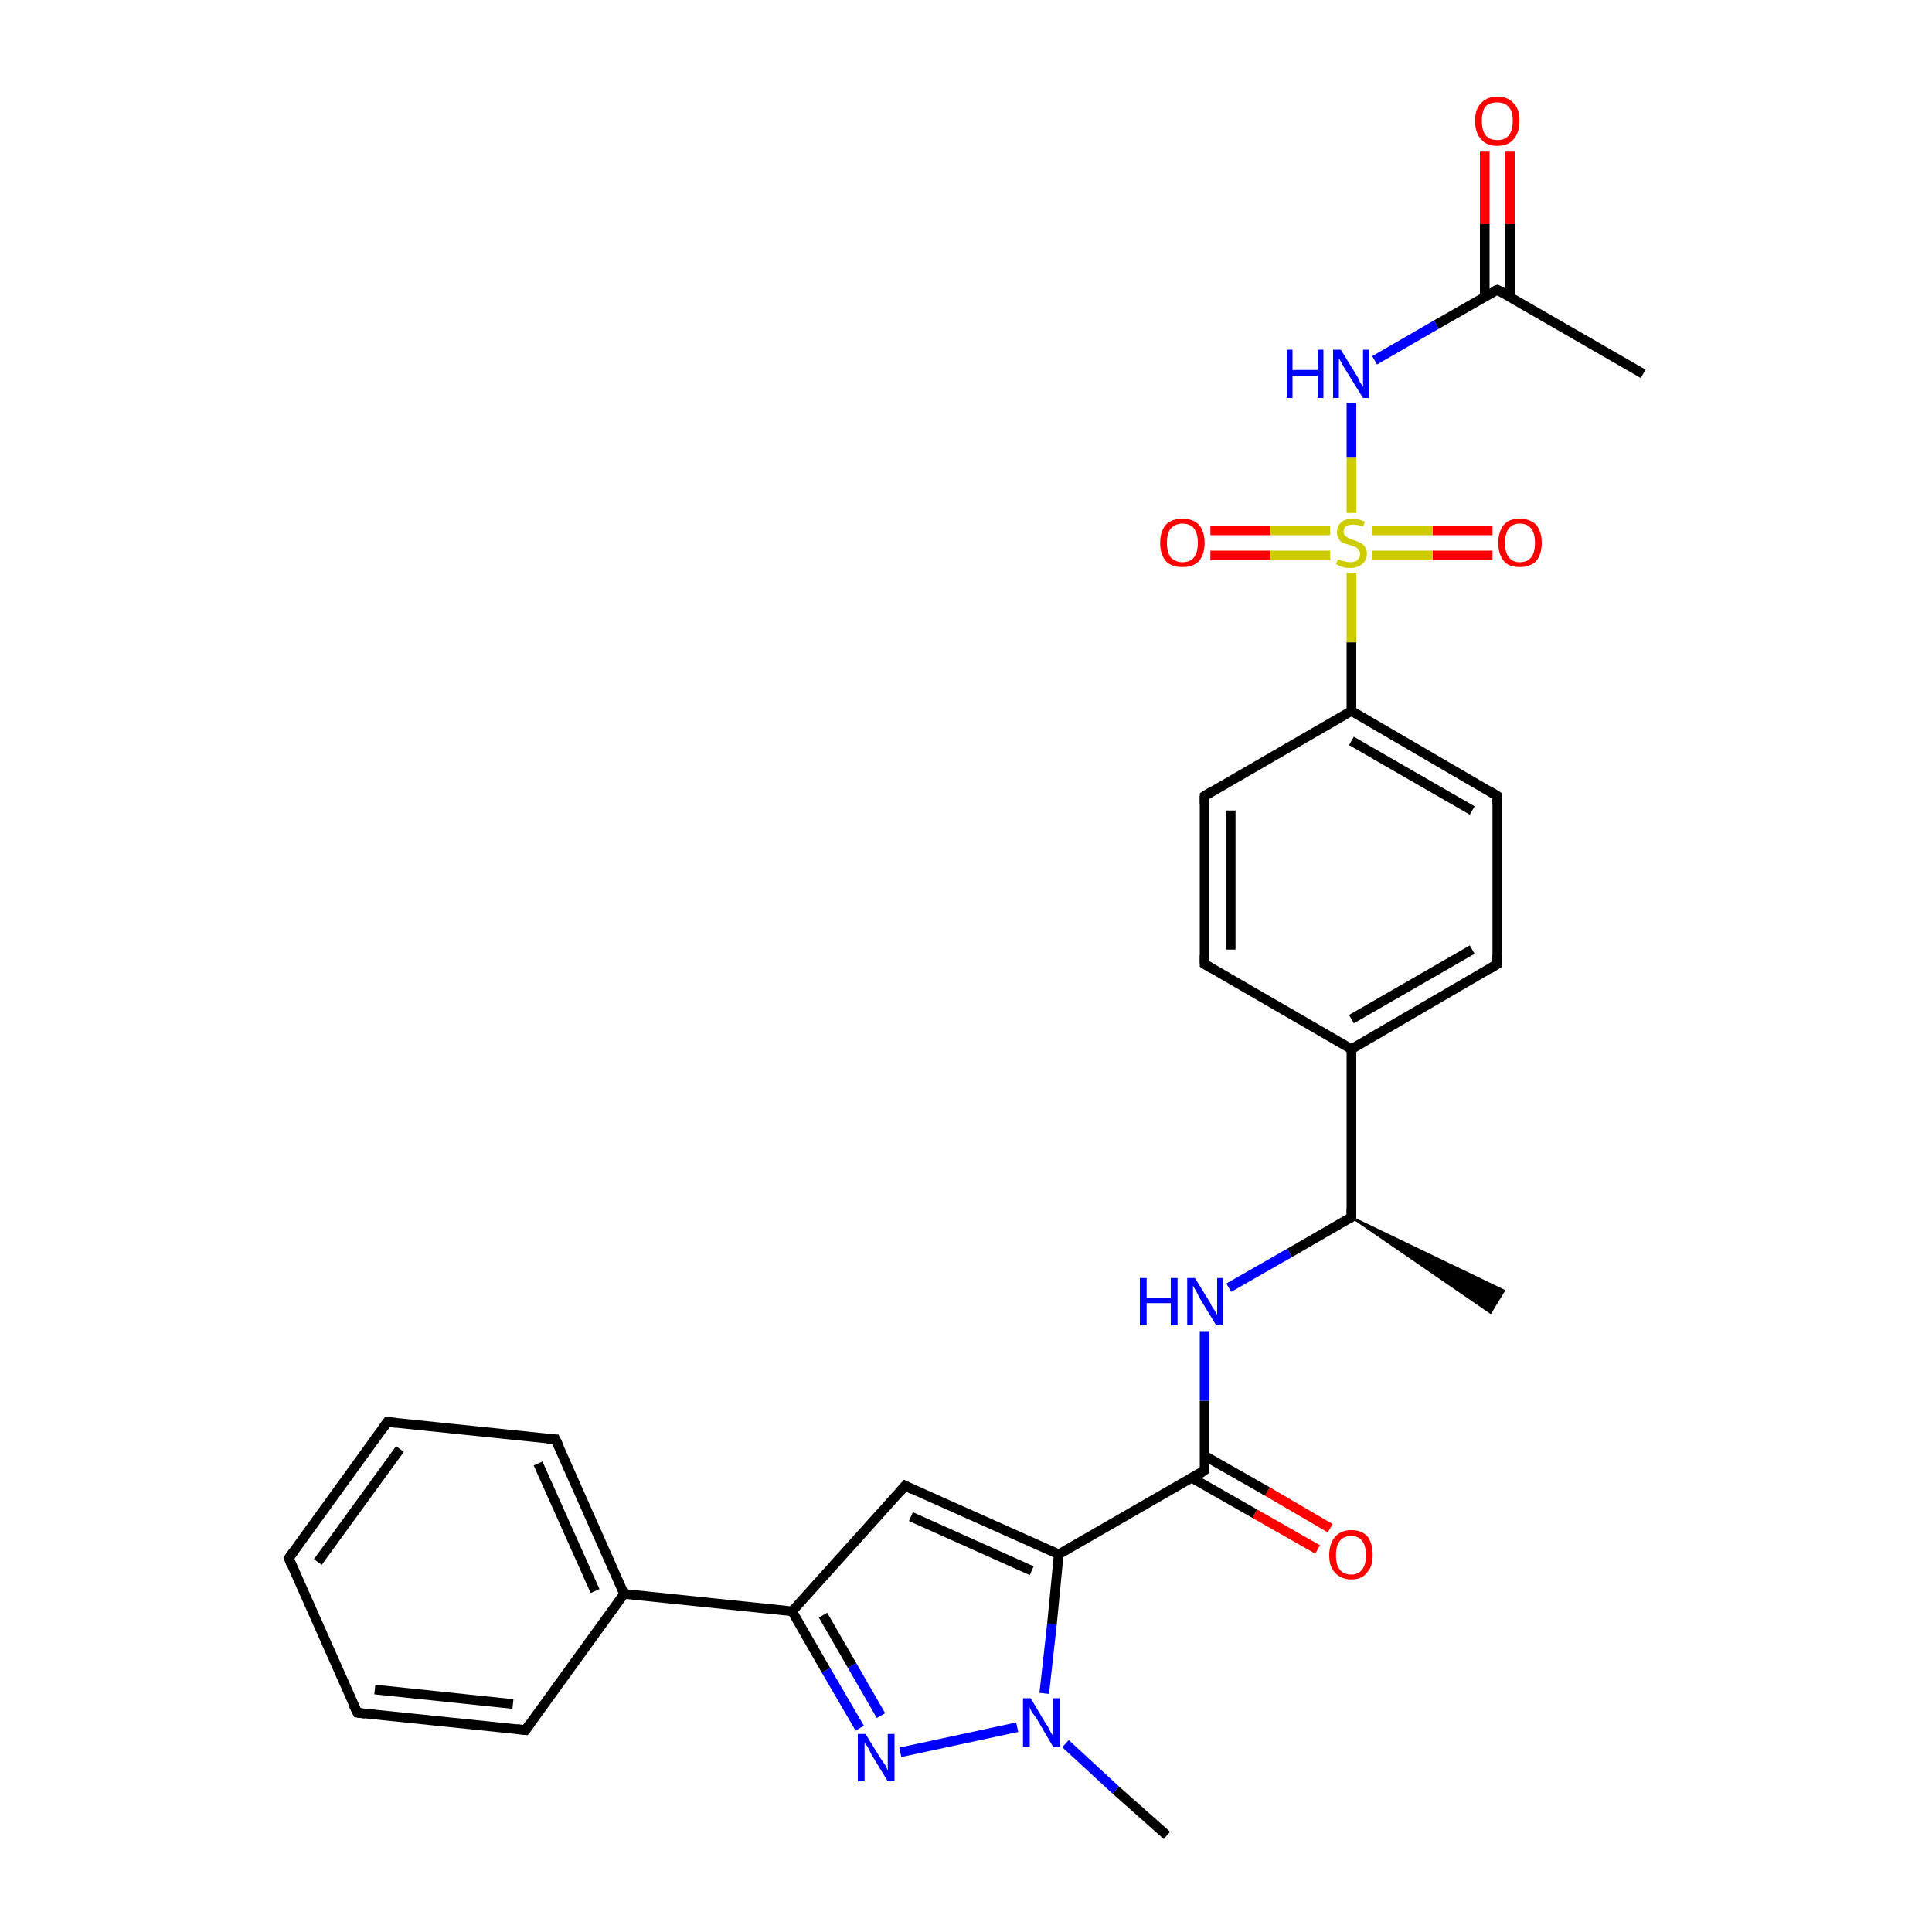 <?xml version='1.0' encoding='iso-8859-1'?>
<svg version='1.1' baseProfile='full'
              xmlns='http://www.w3.org/2000/svg'
                      xmlns:rdkit='http://www.rdkit.org/xml'
                      xmlns:xlink='http://www.w3.org/1999/xlink'
                  xml:space='preserve'
width='200px' height='200px' viewBox='0 0 200 200'>
<!-- END OF HEADER -->
<rect style='opacity:1.0;fill:#FFFFFF;stroke:none' width='200.0' height='200.0' x='0.0' y='0.0'> </rect>
<path class='bond-0 atom-25 atom-24' d='M 154.5,57.5 L 148.3,57.5' style='fill:none;fill-rule:evenodd;stroke:#FF0000;stroke-width:1.0px;stroke-linecap:butt;stroke-linejoin:miter;stroke-opacity:1' />
<path class='bond-0 atom-25 atom-24' d='M 148.3,57.5 L 142.0,57.5' style='fill:none;fill-rule:evenodd;stroke:#CCCC00;stroke-width:1.0px;stroke-linecap:butt;stroke-linejoin:miter;stroke-opacity:1' />
<path class='bond-0 atom-25 atom-24' d='M 154.5,54.9 L 148.3,54.9' style='fill:none;fill-rule:evenodd;stroke:#FF0000;stroke-width:1.0px;stroke-linecap:butt;stroke-linejoin:miter;stroke-opacity:1' />
<path class='bond-0 atom-25 atom-24' d='M 148.3,54.9 L 142.0,54.9' style='fill:none;fill-rule:evenodd;stroke:#CCCC00;stroke-width:1.0px;stroke-linecap:butt;stroke-linejoin:miter;stroke-opacity:1' />
<path class='bond-1 atom-29 atom-10' d='M 170.1,38.7 L 155.0,30.0' style='fill:none;fill-rule:evenodd;stroke:#000000;stroke-width:1.0px;stroke-linecap:butt;stroke-linejoin:miter;stroke-opacity:1' />
<path class='bond-2 atom-27 atom-10' d='M 142.3,37.3 L 148.7,33.6' style='fill:none;fill-rule:evenodd;stroke:#0000FF;stroke-width:1.0px;stroke-linecap:butt;stroke-linejoin:miter;stroke-opacity:1' />
<path class='bond-2 atom-27 atom-10' d='M 148.7,33.6 L 155.0,30.0' style='fill:none;fill-rule:evenodd;stroke:#000000;stroke-width:1.0px;stroke-linecap:butt;stroke-linejoin:miter;stroke-opacity:1' />
<path class='bond-3 atom-27 atom-24' d='M 139.9,41.7 L 139.9,47.4' style='fill:none;fill-rule:evenodd;stroke:#0000FF;stroke-width:1.0px;stroke-linecap:butt;stroke-linejoin:miter;stroke-opacity:1' />
<path class='bond-3 atom-27 atom-24' d='M 139.9,47.4 L 139.9,53.1' style='fill:none;fill-rule:evenodd;stroke:#CCCC00;stroke-width:1.0px;stroke-linecap:butt;stroke-linejoin:miter;stroke-opacity:1' />
<path class='bond-4 atom-3 atom-0' d='M 124.7,82.4 L 124.7,99.8' style='fill:none;fill-rule:evenodd;stroke:#000000;stroke-width:1.0px;stroke-linecap:butt;stroke-linejoin:miter;stroke-opacity:1' />
<path class='bond-4 atom-3 atom-0' d='M 127.4,83.9 L 127.4,98.3' style='fill:none;fill-rule:evenodd;stroke:#000000;stroke-width:1.0px;stroke-linecap:butt;stroke-linejoin:miter;stroke-opacity:1' />
<path class='bond-5 atom-3 atom-15' d='M 124.7,82.4 L 139.9,73.6' style='fill:none;fill-rule:evenodd;stroke:#000000;stroke-width:1.0px;stroke-linecap:butt;stroke-linejoin:miter;stroke-opacity:1' />
<path class='bond-6 atom-10 atom-28' d='M 156.3,30.7 L 156.3,23.2' style='fill:none;fill-rule:evenodd;stroke:#000000;stroke-width:1.0px;stroke-linecap:butt;stroke-linejoin:miter;stroke-opacity:1' />
<path class='bond-6 atom-10 atom-28' d='M 156.3,23.2 L 156.3,15.7' style='fill:none;fill-rule:evenodd;stroke:#FF0000;stroke-width:1.0px;stroke-linecap:butt;stroke-linejoin:miter;stroke-opacity:1' />
<path class='bond-6 atom-10 atom-28' d='M 153.7,30.7 L 153.7,23.2' style='fill:none;fill-rule:evenodd;stroke:#000000;stroke-width:1.0px;stroke-linecap:butt;stroke-linejoin:miter;stroke-opacity:1' />
<path class='bond-6 atom-10 atom-28' d='M 153.7,23.2 L 153.7,15.7' style='fill:none;fill-rule:evenodd;stroke:#FF0000;stroke-width:1.0px;stroke-linecap:butt;stroke-linejoin:miter;stroke-opacity:1' />
<path class='bond-7 atom-24 atom-15' d='M 139.9,59.3 L 139.9,66.5' style='fill:none;fill-rule:evenodd;stroke:#CCCC00;stroke-width:1.0px;stroke-linecap:butt;stroke-linejoin:miter;stroke-opacity:1' />
<path class='bond-7 atom-24 atom-15' d='M 139.9,66.5 L 139.9,73.6' style='fill:none;fill-rule:evenodd;stroke:#000000;stroke-width:1.0px;stroke-linecap:butt;stroke-linejoin:miter;stroke-opacity:1' />
<path class='bond-8 atom-24 atom-26' d='M 137.7,54.9 L 131.5,54.9' style='fill:none;fill-rule:evenodd;stroke:#CCCC00;stroke-width:1.0px;stroke-linecap:butt;stroke-linejoin:miter;stroke-opacity:1' />
<path class='bond-8 atom-24 atom-26' d='M 131.5,54.9 L 125.3,54.9' style='fill:none;fill-rule:evenodd;stroke:#FF0000;stroke-width:1.0px;stroke-linecap:butt;stroke-linejoin:miter;stroke-opacity:1' />
<path class='bond-8 atom-24 atom-26' d='M 137.7,57.5 L 131.5,57.5' style='fill:none;fill-rule:evenodd;stroke:#CCCC00;stroke-width:1.0px;stroke-linecap:butt;stroke-linejoin:miter;stroke-opacity:1' />
<path class='bond-8 atom-24 atom-26' d='M 131.5,57.5 L 125.3,57.5' style='fill:none;fill-rule:evenodd;stroke:#FF0000;stroke-width:1.0px;stroke-linecap:butt;stroke-linejoin:miter;stroke-opacity:1' />
<path class='bond-9 atom-0 atom-11' d='M 124.7,99.8 L 139.9,108.6' style='fill:none;fill-rule:evenodd;stroke:#000000;stroke-width:1.0px;stroke-linecap:butt;stroke-linejoin:miter;stroke-opacity:1' />
<path class='bond-10 atom-15 atom-2' d='M 139.9,73.6 L 155.0,82.4' style='fill:none;fill-rule:evenodd;stroke:#000000;stroke-width:1.0px;stroke-linecap:butt;stroke-linejoin:miter;stroke-opacity:1' />
<path class='bond-10 atom-15 atom-2' d='M 139.9,76.7 L 152.4,83.9' style='fill:none;fill-rule:evenodd;stroke:#000000;stroke-width:1.0px;stroke-linecap:butt;stroke-linejoin:miter;stroke-opacity:1' />
<path class='bond-11 atom-16 atom-4' d='M 136.4,160.4 L 129.9,156.7' style='fill:none;fill-rule:evenodd;stroke:#FF0000;stroke-width:1.0px;stroke-linecap:butt;stroke-linejoin:miter;stroke-opacity:1' />
<path class='bond-11 atom-16 atom-4' d='M 129.9,156.7 L 123.4,153.0' style='fill:none;fill-rule:evenodd;stroke:#000000;stroke-width:1.0px;stroke-linecap:butt;stroke-linejoin:miter;stroke-opacity:1' />
<path class='bond-11 atom-16 atom-4' d='M 137.7,158.2 L 131.2,154.4' style='fill:none;fill-rule:evenodd;stroke:#FF0000;stroke-width:1.0px;stroke-linecap:butt;stroke-linejoin:miter;stroke-opacity:1' />
<path class='bond-11 atom-16 atom-4' d='M 131.2,154.4 L 124.7,150.7' style='fill:none;fill-rule:evenodd;stroke:#000000;stroke-width:1.0px;stroke-linecap:butt;stroke-linejoin:miter;stroke-opacity:1' />
<path class='bond-12 atom-6 atom-18' d='M 120.8,190.0 L 115.5,185.3' style='fill:none;fill-rule:evenodd;stroke:#000000;stroke-width:1.0px;stroke-linecap:butt;stroke-linejoin:miter;stroke-opacity:1' />
<path class='bond-12 atom-6 atom-18' d='M 115.5,185.3 L 110.3,180.5' style='fill:none;fill-rule:evenodd;stroke:#0000FF;stroke-width:1.0px;stroke-linecap:butt;stroke-linejoin:miter;stroke-opacity:1' />
<path class='bond-13 atom-11 atom-12' d='M 139.9,108.6 L 139.9,126.0' style='fill:none;fill-rule:evenodd;stroke:#000000;stroke-width:1.0px;stroke-linecap:butt;stroke-linejoin:miter;stroke-opacity:1' />
<path class='bond-14 atom-11 atom-13' d='M 139.9,108.6 L 155.0,99.8' style='fill:none;fill-rule:evenodd;stroke:#000000;stroke-width:1.0px;stroke-linecap:butt;stroke-linejoin:miter;stroke-opacity:1' />
<path class='bond-14 atom-11 atom-13' d='M 139.9,105.5 L 152.4,98.3' style='fill:none;fill-rule:evenodd;stroke:#000000;stroke-width:1.0px;stroke-linecap:butt;stroke-linejoin:miter;stroke-opacity:1' />
<path class='bond-15 atom-2 atom-13' d='M 155.0,82.4 L 155.0,99.8' style='fill:none;fill-rule:evenodd;stroke:#000000;stroke-width:1.0px;stroke-linecap:butt;stroke-linejoin:miter;stroke-opacity:1' />
<path class='bond-16 atom-12 atom-14' d='M 139.9,126.0 L 133.5,129.7' style='fill:none;fill-rule:evenodd;stroke:#000000;stroke-width:1.0px;stroke-linecap:butt;stroke-linejoin:miter;stroke-opacity:1' />
<path class='bond-16 atom-12 atom-14' d='M 133.5,129.7 L 127.2,133.3' style='fill:none;fill-rule:evenodd;stroke:#0000FF;stroke-width:1.0px;stroke-linecap:butt;stroke-linejoin:miter;stroke-opacity:1' />
<path class='bond-17 atom-12 atom-1' d='M 139.9,126.0 L 155.7,133.6 L 154.3,135.9 Z' style='fill:#000000;fill-rule:evenodd;fill-opacity:1;stroke:#000000;stroke-width:0.2px;stroke-linecap:butt;stroke-linejoin:miter;stroke-miterlimit:10;stroke-opacity:1;' />
<path class='bond-18 atom-4 atom-14' d='M 124.7,152.2 L 124.7,145.0' style='fill:none;fill-rule:evenodd;stroke:#000000;stroke-width:1.0px;stroke-linecap:butt;stroke-linejoin:miter;stroke-opacity:1' />
<path class='bond-18 atom-4 atom-14' d='M 124.7,145.0 L 124.7,137.8' style='fill:none;fill-rule:evenodd;stroke:#0000FF;stroke-width:1.0px;stroke-linecap:butt;stroke-linejoin:miter;stroke-opacity:1' />
<path class='bond-19 atom-4 atom-17' d='M 124.7,152.2 L 109.6,160.9' style='fill:none;fill-rule:evenodd;stroke:#000000;stroke-width:1.0px;stroke-linecap:butt;stroke-linejoin:miter;stroke-opacity:1' />
<path class='bond-20 atom-18 atom-17' d='M 108.1,175.3 L 108.9,168.1' style='fill:none;fill-rule:evenodd;stroke:#0000FF;stroke-width:1.0px;stroke-linecap:butt;stroke-linejoin:miter;stroke-opacity:1' />
<path class='bond-20 atom-18 atom-17' d='M 108.9,168.1 L 109.6,160.9' style='fill:none;fill-rule:evenodd;stroke:#000000;stroke-width:1.0px;stroke-linecap:butt;stroke-linejoin:miter;stroke-opacity:1' />
<path class='bond-21 atom-18 atom-19' d='M 105.3,178.8 L 93.2,181.4' style='fill:none;fill-rule:evenodd;stroke:#0000FF;stroke-width:1.0px;stroke-linecap:butt;stroke-linejoin:miter;stroke-opacity:1' />
<path class='bond-22 atom-17 atom-20' d='M 109.6,160.9 L 93.7,153.8' style='fill:none;fill-rule:evenodd;stroke:#000000;stroke-width:1.0px;stroke-linecap:butt;stroke-linejoin:miter;stroke-opacity:1' />
<path class='bond-22 atom-17 atom-20' d='M 106.8,162.6 L 94.3,157.0' style='fill:none;fill-rule:evenodd;stroke:#000000;stroke-width:1.0px;stroke-linecap:butt;stroke-linejoin:miter;stroke-opacity:1' />
<path class='bond-23 atom-19 atom-5' d='M 89.0,178.9 L 85.5,172.9' style='fill:none;fill-rule:evenodd;stroke:#0000FF;stroke-width:1.0px;stroke-linecap:butt;stroke-linejoin:miter;stroke-opacity:1' />
<path class='bond-23 atom-19 atom-5' d='M 85.5,172.9 L 82.0,166.8' style='fill:none;fill-rule:evenodd;stroke:#000000;stroke-width:1.0px;stroke-linecap:butt;stroke-linejoin:miter;stroke-opacity:1' />
<path class='bond-23 atom-19 atom-5' d='M 91.2,177.6 L 88.2,172.4' style='fill:none;fill-rule:evenodd;stroke:#0000FF;stroke-width:1.0px;stroke-linecap:butt;stroke-linejoin:miter;stroke-opacity:1' />
<path class='bond-23 atom-19 atom-5' d='M 88.2,172.4 L 85.2,167.2' style='fill:none;fill-rule:evenodd;stroke:#000000;stroke-width:1.0px;stroke-linecap:butt;stroke-linejoin:miter;stroke-opacity:1' />
<path class='bond-24 atom-20 atom-5' d='M 93.7,153.8 L 82.0,166.8' style='fill:none;fill-rule:evenodd;stroke:#000000;stroke-width:1.0px;stroke-linecap:butt;stroke-linejoin:miter;stroke-opacity:1' />
<path class='bond-25 atom-5 atom-21' d='M 82.0,166.8 L 64.6,165.0' style='fill:none;fill-rule:evenodd;stroke:#000000;stroke-width:1.0px;stroke-linecap:butt;stroke-linejoin:miter;stroke-opacity:1' />
<path class='bond-26 atom-21 atom-22' d='M 64.6,165.0 L 54.4,179.1' style='fill:none;fill-rule:evenodd;stroke:#000000;stroke-width:1.0px;stroke-linecap:butt;stroke-linejoin:miter;stroke-opacity:1' />
<path class='bond-27 atom-21 atom-23' d='M 64.6,165.0 L 57.5,149.0' style='fill:none;fill-rule:evenodd;stroke:#000000;stroke-width:1.0px;stroke-linecap:butt;stroke-linejoin:miter;stroke-opacity:1' />
<path class='bond-27 atom-21 atom-23' d='M 61.6,164.7 L 55.7,151.5' style='fill:none;fill-rule:evenodd;stroke:#000000;stroke-width:1.0px;stroke-linecap:butt;stroke-linejoin:miter;stroke-opacity:1' />
<path class='bond-28 atom-22 atom-7' d='M 54.4,179.1 L 37.0,177.3' style='fill:none;fill-rule:evenodd;stroke:#000000;stroke-width:1.0px;stroke-linecap:butt;stroke-linejoin:miter;stroke-opacity:1' />
<path class='bond-28 atom-22 atom-7' d='M 53.1,176.4 L 38.8,174.9' style='fill:none;fill-rule:evenodd;stroke:#000000;stroke-width:1.0px;stroke-linecap:butt;stroke-linejoin:miter;stroke-opacity:1' />
<path class='bond-29 atom-23 atom-9' d='M 57.5,149.0 L 40.1,147.2' style='fill:none;fill-rule:evenodd;stroke:#000000;stroke-width:1.0px;stroke-linecap:butt;stroke-linejoin:miter;stroke-opacity:1' />
<path class='bond-30 atom-7 atom-8' d='M 37.0,177.3 L 29.9,161.3' style='fill:none;fill-rule:evenodd;stroke:#000000;stroke-width:1.0px;stroke-linecap:butt;stroke-linejoin:miter;stroke-opacity:1' />
<path class='bond-31 atom-9 atom-8' d='M 40.1,147.2 L 29.9,161.3' style='fill:none;fill-rule:evenodd;stroke:#000000;stroke-width:1.0px;stroke-linecap:butt;stroke-linejoin:miter;stroke-opacity:1' />
<path class='bond-31 atom-9 atom-8' d='M 41.4,150.0 L 32.9,161.7' style='fill:none;fill-rule:evenodd;stroke:#000000;stroke-width:1.0px;stroke-linecap:butt;stroke-linejoin:miter;stroke-opacity:1' />
<path d='M 124.7,98.9 L 124.7,99.8 L 125.5,100.3' style='fill:none;stroke:#000000;stroke-width:1.0px;stroke-linecap:butt;stroke-linejoin:miter;stroke-miterlimit:10;stroke-opacity:1;' />
<path d='M 154.2,81.9 L 155.0,82.4 L 155.0,83.2' style='fill:none;stroke:#000000;stroke-width:1.0px;stroke-linecap:butt;stroke-linejoin:miter;stroke-miterlimit:10;stroke-opacity:1;' />
<path d='M 124.7,83.2 L 124.7,82.4 L 125.5,81.9' style='fill:none;stroke:#000000;stroke-width:1.0px;stroke-linecap:butt;stroke-linejoin:miter;stroke-miterlimit:10;stroke-opacity:1;' />
<path d='M 124.7,151.9 L 124.7,152.2 L 124.0,152.7' style='fill:none;stroke:#000000;stroke-width:1.0px;stroke-linecap:butt;stroke-linejoin:miter;stroke-miterlimit:10;stroke-opacity:1;' />
<path d='M 37.8,177.4 L 37.0,177.3 L 36.6,176.5' style='fill:none;stroke:#000000;stroke-width:1.0px;stroke-linecap:butt;stroke-linejoin:miter;stroke-miterlimit:10;stroke-opacity:1;' />
<path d='M 30.2,162.1 L 29.9,161.3 L 30.4,160.6' style='fill:none;stroke:#000000;stroke-width:1.0px;stroke-linecap:butt;stroke-linejoin:miter;stroke-miterlimit:10;stroke-opacity:1;' />
<path d='M 41.0,147.3 L 40.1,147.2 L 39.6,147.9' style='fill:none;stroke:#000000;stroke-width:1.0px;stroke-linecap:butt;stroke-linejoin:miter;stroke-miterlimit:10;stroke-opacity:1;' />
<path d='M 155.8,30.4 L 155.0,30.0 L 154.7,30.1' style='fill:none;stroke:#000000;stroke-width:1.0px;stroke-linecap:butt;stroke-linejoin:miter;stroke-miterlimit:10;stroke-opacity:1;' />
<path d='M 139.9,125.1 L 139.9,126.0 L 139.6,126.2' style='fill:none;stroke:#000000;stroke-width:1.0px;stroke-linecap:butt;stroke-linejoin:miter;stroke-miterlimit:10;stroke-opacity:1;' />
<path d='M 154.2,100.3 L 155.0,99.8 L 155.0,98.9' style='fill:none;stroke:#000000;stroke-width:1.0px;stroke-linecap:butt;stroke-linejoin:miter;stroke-miterlimit:10;stroke-opacity:1;' />
<path d='M 94.5,154.2 L 93.7,153.8 L 93.1,154.5' style='fill:none;stroke:#000000;stroke-width:1.0px;stroke-linecap:butt;stroke-linejoin:miter;stroke-miterlimit:10;stroke-opacity:1;' />
<path d='M 54.9,178.4 L 54.4,179.1 L 53.5,179.0' style='fill:none;stroke:#000000;stroke-width:1.0px;stroke-linecap:butt;stroke-linejoin:miter;stroke-miterlimit:10;stroke-opacity:1;' />
<path d='M 57.9,149.8 L 57.5,149.0 L 56.6,149.0' style='fill:none;stroke:#000000;stroke-width:1.0px;stroke-linecap:butt;stroke-linejoin:miter;stroke-miterlimit:10;stroke-opacity:1;' />
<path class='atom-14' d='M 118.0 132.3
L 118.7 132.3
L 118.7 134.4
L 121.2 134.4
L 121.2 132.3
L 121.9 132.3
L 121.9 137.2
L 121.2 137.2
L 121.2 134.9
L 118.7 134.9
L 118.7 137.2
L 118.0 137.2
L 118.0 132.3
' fill='#0000FF'/>
<path class='atom-14' d='M 123.7 132.3
L 125.3 134.9
Q 125.4 135.2, 125.7 135.6
Q 126.0 136.1, 126.0 136.1
L 126.0 132.3
L 126.6 132.3
L 126.6 137.2
L 125.9 137.2
L 124.2 134.4
Q 124.0 134.0, 123.8 133.6
Q 123.6 133.3, 123.5 133.1
L 123.5 137.2
L 122.9 137.2
L 122.9 132.3
L 123.7 132.3
' fill='#0000FF'/>
<path class='atom-16' d='M 137.6 161.0
Q 137.6 159.8, 138.2 159.1
Q 138.8 158.4, 139.9 158.4
Q 141.0 158.4, 141.6 159.1
Q 142.1 159.8, 142.1 161.0
Q 142.1 162.2, 141.5 162.8
Q 141.0 163.5, 139.9 163.5
Q 138.8 163.5, 138.2 162.8
Q 137.6 162.2, 137.6 161.0
M 139.9 163.0
Q 140.6 163.0, 141.0 162.5
Q 141.4 162.0, 141.4 161.0
Q 141.4 160.0, 141.0 159.5
Q 140.6 159.0, 139.9 159.0
Q 139.1 159.0, 138.7 159.5
Q 138.3 160.0, 138.3 161.0
Q 138.3 162.0, 138.7 162.5
Q 139.1 163.0, 139.9 163.0
' fill='#FF0000'/>
<path class='atom-18' d='M 106.7 175.8
L 108.3 178.5
Q 108.5 178.7, 108.7 179.2
Q 109.0 179.7, 109.0 179.7
L 109.0 175.8
L 109.7 175.8
L 109.7 180.8
L 109.0 180.8
L 107.3 177.9
Q 107.1 177.6, 106.8 177.2
Q 106.6 176.8, 106.6 176.7
L 106.6 180.8
L 105.9 180.8
L 105.9 175.8
L 106.7 175.8
' fill='#0000FF'/>
<path class='atom-19' d='M 89.6 179.5
L 91.2 182.1
Q 91.4 182.4, 91.7 182.8
Q 91.9 183.3, 91.9 183.3
L 91.9 179.5
L 92.6 179.5
L 92.6 184.4
L 91.9 184.4
L 90.2 181.6
Q 90.0 181.2, 89.8 180.8
Q 89.5 180.5, 89.5 180.3
L 89.5 184.4
L 88.8 184.4
L 88.8 179.5
L 89.6 179.5
' fill='#0000FF'/>
<path class='atom-24' d='M 138.5 57.9
Q 138.5 57.9, 138.8 58.0
Q 139.0 58.1, 139.2 58.1
Q 139.5 58.2, 139.8 58.2
Q 140.2 58.2, 140.5 58.0
Q 140.8 57.7, 140.8 57.3
Q 140.8 57.1, 140.6 56.9
Q 140.5 56.7, 140.3 56.6
Q 140.1 56.6, 139.7 56.4
Q 139.3 56.3, 139.0 56.2
Q 138.8 56.1, 138.6 55.8
Q 138.4 55.5, 138.4 55.1
Q 138.4 54.5, 138.8 54.1
Q 139.2 53.7, 140.1 53.7
Q 140.6 53.7, 141.3 54.0
L 141.1 54.5
Q 140.5 54.3, 140.1 54.3
Q 139.6 54.3, 139.3 54.5
Q 139.1 54.7, 139.1 55.0
Q 139.1 55.3, 139.2 55.4
Q 139.4 55.6, 139.6 55.7
Q 139.8 55.8, 140.1 55.9
Q 140.5 56.0, 140.8 56.2
Q 141.1 56.3, 141.3 56.6
Q 141.5 56.9, 141.5 57.3
Q 141.5 58.0, 141.0 58.4
Q 140.5 58.8, 139.8 58.8
Q 139.3 58.8, 139.0 58.7
Q 138.7 58.6, 138.3 58.4
L 138.5 57.9
' fill='#CCCC00'/>
<path class='atom-25' d='M 155.1 56.2
Q 155.1 55.0, 155.7 54.3
Q 156.2 53.7, 157.3 53.7
Q 158.4 53.7, 159.0 54.3
Q 159.6 55.0, 159.6 56.2
Q 159.6 57.4, 159.0 58.1
Q 158.4 58.7, 157.3 58.7
Q 156.2 58.7, 155.7 58.1
Q 155.1 57.4, 155.1 56.2
M 157.3 58.2
Q 158.1 58.2, 158.5 57.7
Q 158.9 57.2, 158.9 56.2
Q 158.9 55.2, 158.5 54.7
Q 158.1 54.2, 157.3 54.2
Q 156.6 54.2, 156.2 54.7
Q 155.8 55.2, 155.8 56.2
Q 155.8 57.2, 156.2 57.7
Q 156.6 58.2, 157.3 58.2
' fill='#FF0000'/>
<path class='atom-26' d='M 120.1 56.2
Q 120.1 55.0, 120.7 54.3
Q 121.3 53.7, 122.4 53.7
Q 123.5 53.7, 124.1 54.3
Q 124.7 55.0, 124.7 56.2
Q 124.7 57.4, 124.1 58.1
Q 123.5 58.7, 122.4 58.7
Q 121.3 58.7, 120.7 58.1
Q 120.1 57.4, 120.1 56.2
M 122.4 58.2
Q 123.2 58.2, 123.6 57.7
Q 124.0 57.2, 124.0 56.2
Q 124.0 55.2, 123.6 54.7
Q 123.2 54.2, 122.4 54.2
Q 121.7 54.2, 121.2 54.7
Q 120.8 55.2, 120.8 56.2
Q 120.8 57.2, 121.2 57.7
Q 121.7 58.2, 122.4 58.2
' fill='#FF0000'/>
<path class='atom-27' d='M 133.2 36.2
L 133.8 36.2
L 133.8 38.3
L 136.4 38.3
L 136.4 36.2
L 137.0 36.2
L 137.0 41.2
L 136.4 41.2
L 136.4 38.9
L 133.8 38.9
L 133.8 41.2
L 133.2 41.2
L 133.2 36.2
' fill='#0000FF'/>
<path class='atom-27' d='M 138.8 36.2
L 140.4 38.8
Q 140.6 39.1, 140.8 39.6
Q 141.1 40.0, 141.1 40.1
L 141.1 36.2
L 141.7 36.2
L 141.7 41.2
L 141.1 41.2
L 139.3 38.3
Q 139.1 38.0, 138.9 37.6
Q 138.7 37.2, 138.6 37.1
L 138.6 41.2
L 138.0 41.2
L 138.0 36.2
L 138.8 36.2
' fill='#0000FF'/>
<path class='atom-28' d='M 152.7 12.5
Q 152.7 11.3, 153.3 10.7
Q 153.9 10.0, 155.0 10.0
Q 156.1 10.0, 156.7 10.7
Q 157.3 11.3, 157.3 12.5
Q 157.3 13.7, 156.7 14.4
Q 156.1 15.1, 155.0 15.1
Q 153.9 15.1, 153.3 14.4
Q 152.7 13.7, 152.7 12.5
M 155.0 14.5
Q 155.8 14.5, 156.2 14.0
Q 156.6 13.5, 156.6 12.5
Q 156.6 11.5, 156.2 11.1
Q 155.8 10.6, 155.0 10.6
Q 154.2 10.6, 153.8 11.0
Q 153.4 11.5, 153.4 12.5
Q 153.4 13.5, 153.8 14.0
Q 154.2 14.5, 155.0 14.5
' fill='#FF0000'/>
</svg>
